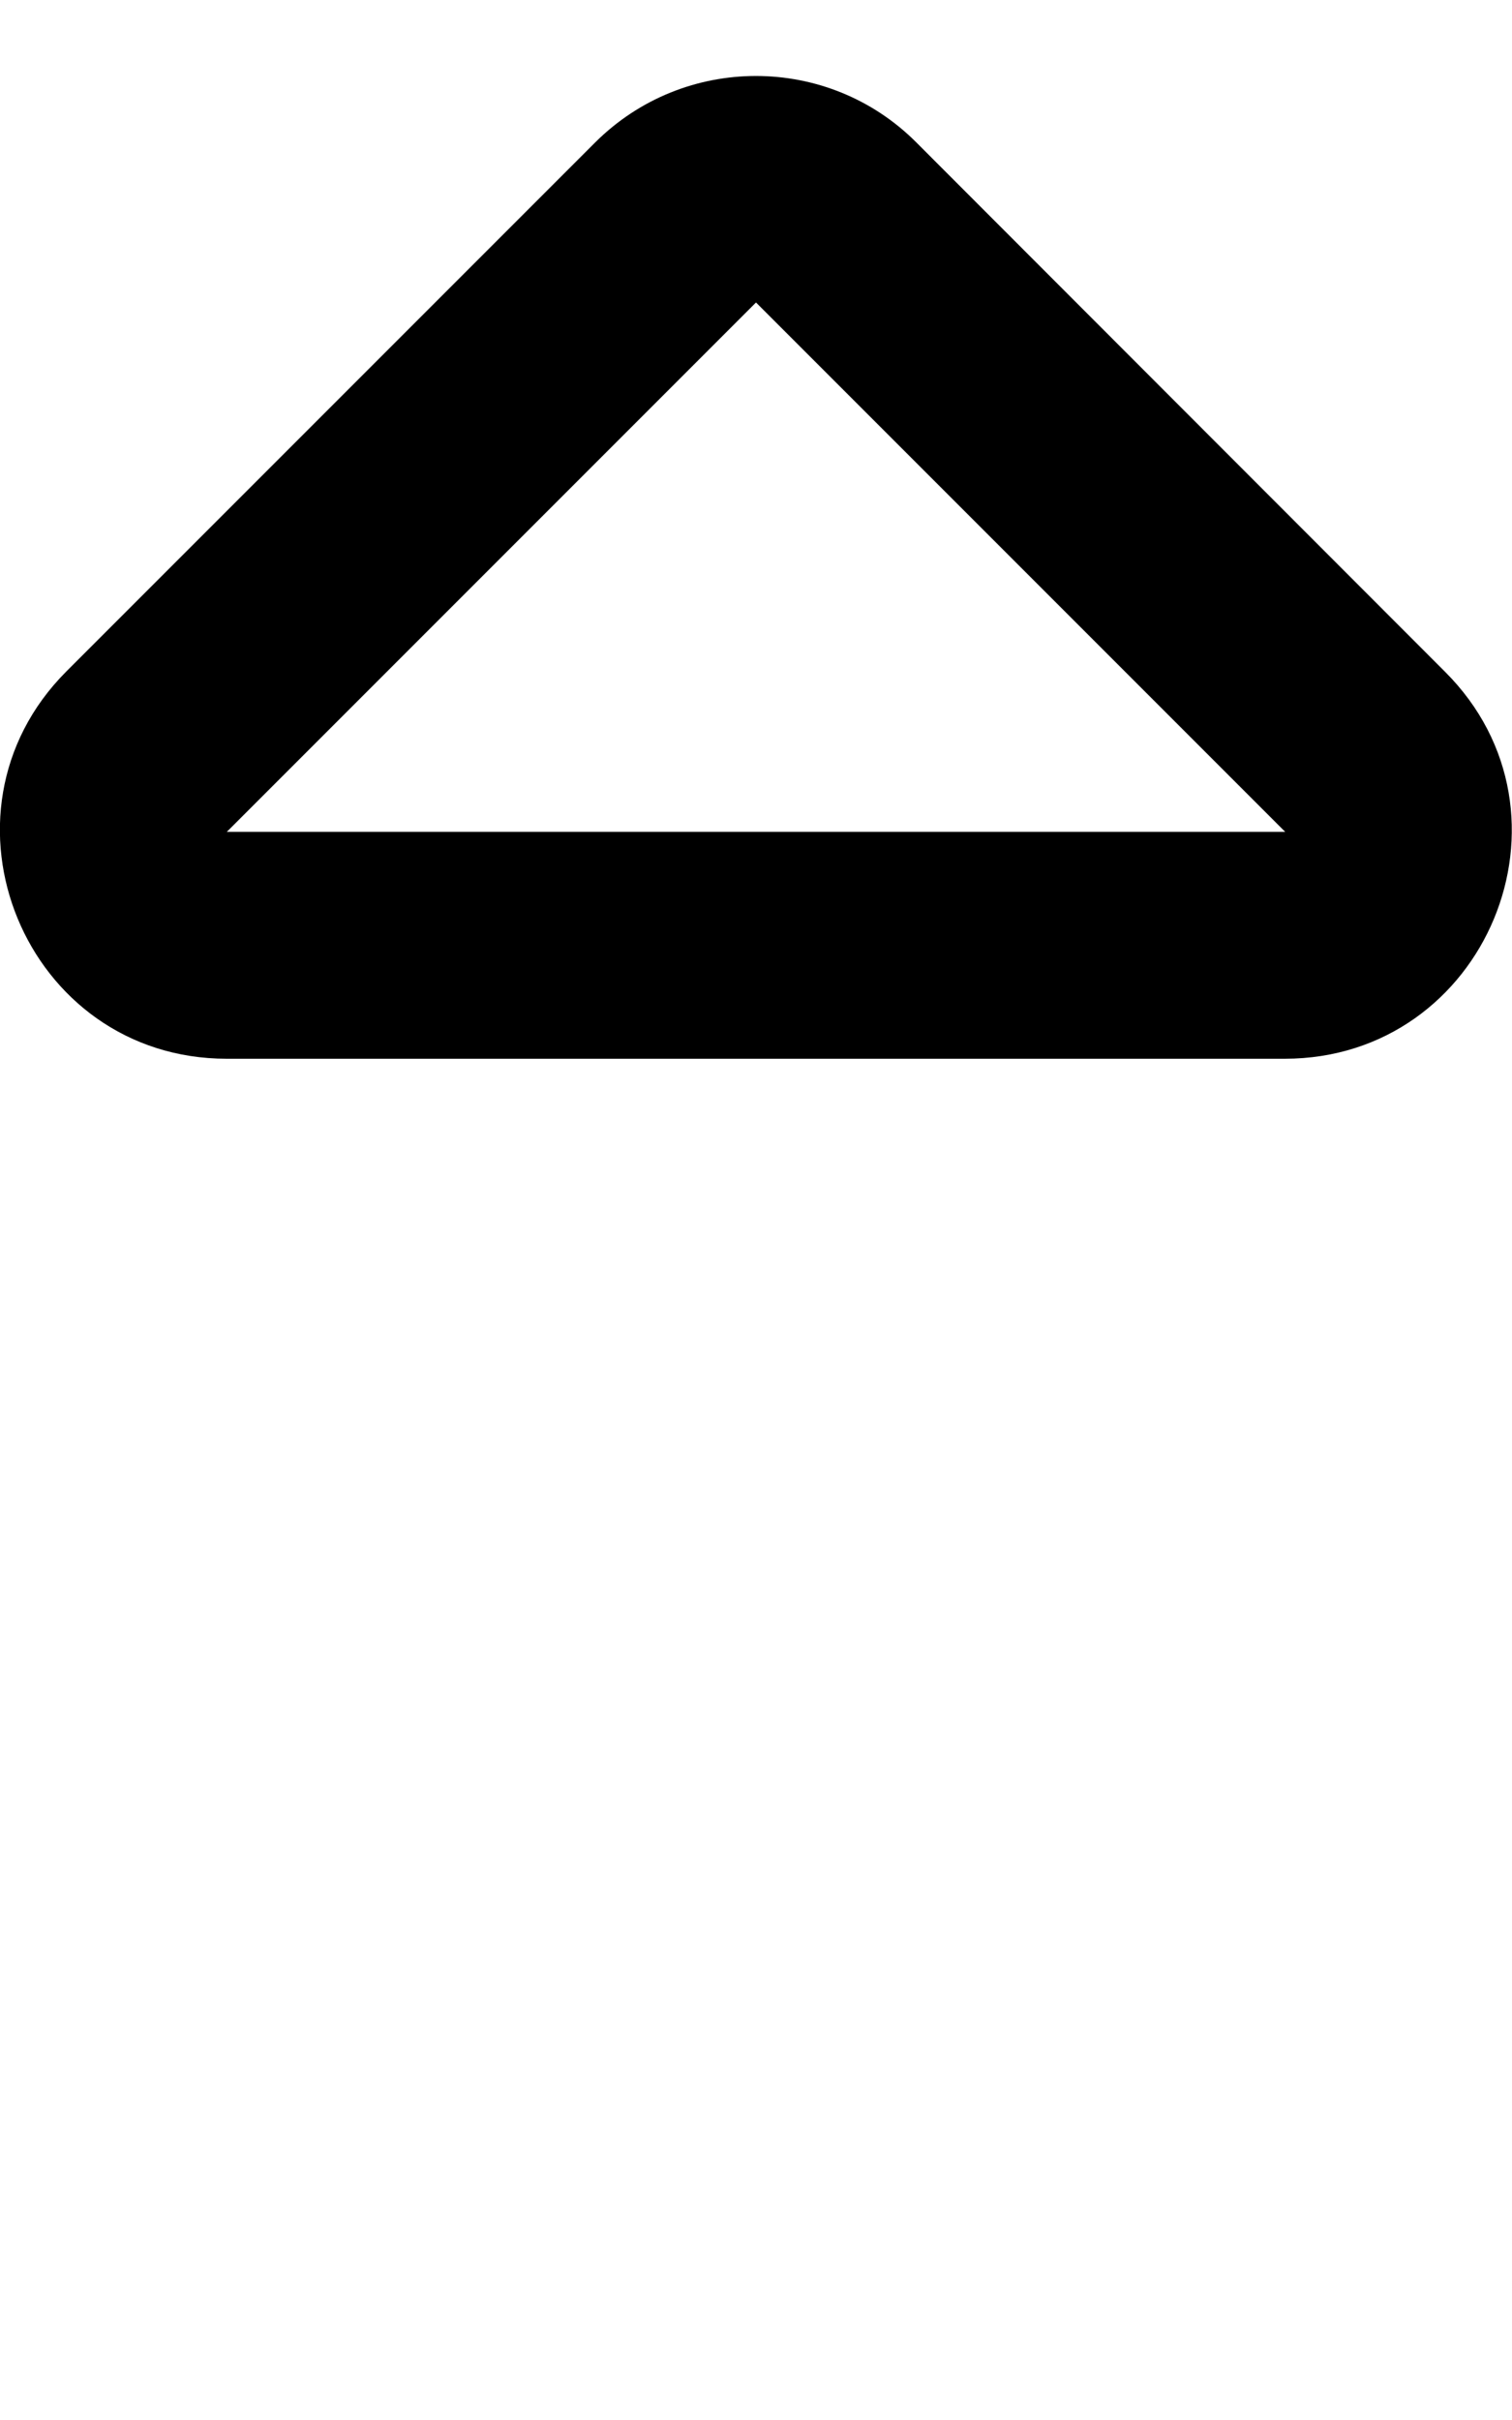 <svg xmlns="http://www.w3.org/2000/svg" viewBox="0 0 320 512"><path d="M48 224h223.9c42.6 0 64.2-51.7 33.9-81.9l-111.9-112c-18.7-18.7-49.1-18.7-67.9 0l-112 112C-16 172.2 5.3 224 48 224zM160 64l112 112H48L160 64z"/></svg>
<!--
Font Awesome Pro 5.1.0 by @fontawesome - https://fontawesome.com
License - https://fontawesome.com/license (Commercial License)
-->